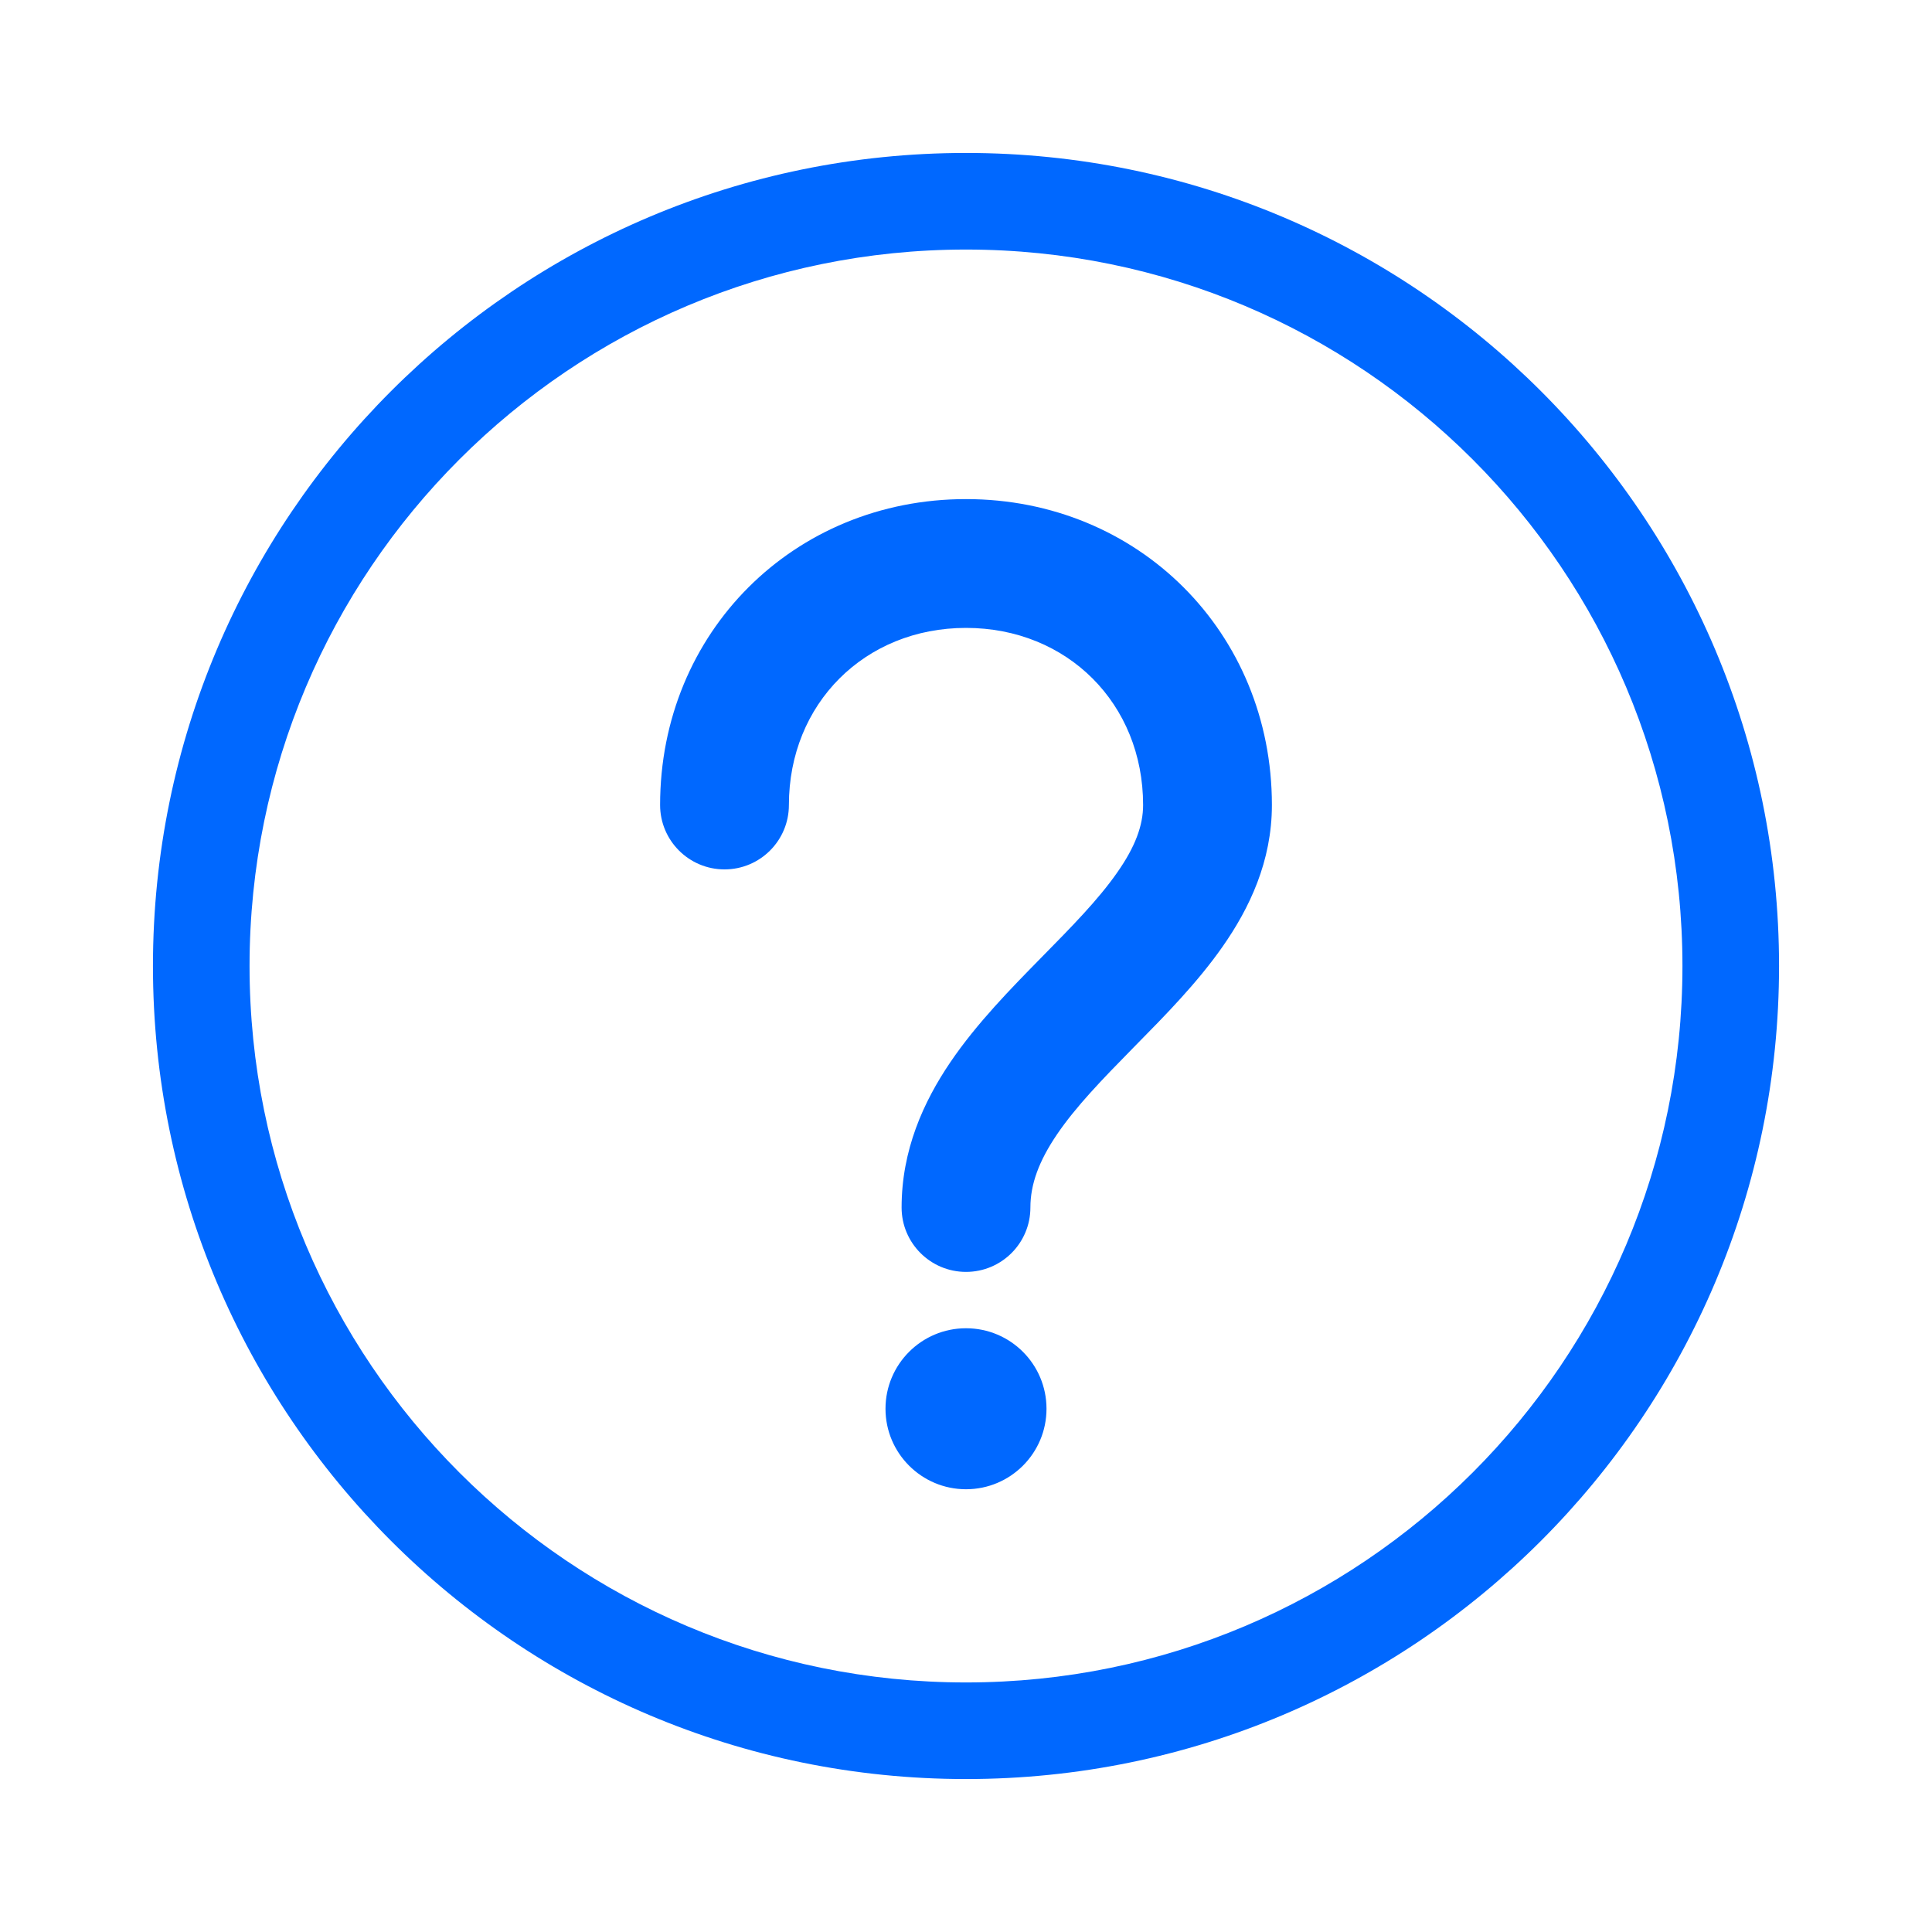<svg width="24" height="24" viewBox="0 0 24 24" fill="none" xmlns="http://www.w3.org/2000/svg">
<path fill-rule="evenodd" clip-rule="evenodd" d="M3.1 12C3.1 7.085 7.085 3.1 12 3.1C16.916 3.1 20.9 7.085 20.9 12C20.9 16.915 16.916 20.9 12 20.9C7.085 20.9 3.1 16.915 3.1 12ZM12 1.9C6.422 1.9 1.9 6.422 1.9 12C1.9 17.578 6.422 22.1 12 22.1C17.578 22.1 22.1 17.578 22.1 12C22.1 6.422 17.578 1.9 12 1.9ZM12 7.8C10.742 7.8 9.8 8.742 9.8 10C9.8 10.442 9.442 10.8 9 10.8C8.559 10.8 8.2 10.442 8.2 10C8.2 7.858 9.859 6.2 12 6.2C14.142 6.2 15.8 7.858 15.8 10C15.8 10.698 15.522 11.282 15.187 11.76C14.874 12.208 14.469 12.619 14.117 12.976L14.071 13.023C13.687 13.414 13.365 13.747 13.131 14.091C12.905 14.424 12.8 14.712 12.8 15C12.8 15.442 12.442 15.8 12 15.8C11.559 15.8 11.2 15.442 11.2 15C11.2 14.287 11.471 13.688 11.807 13.193C12.136 12.709 12.564 12.274 12.93 11.901C13.318 11.507 13.641 11.178 13.876 10.842C14.104 10.518 14.2 10.252 14.2 10C14.2 8.742 13.259 7.8 12 7.8ZM12 18.5C12.553 18.5 13 18.052 13 17.5C13 16.948 12.553 16.5 12 16.5C11.448 16.5 11 16.948 11 17.5C11 18.052 11.448 18.5 12 18.5Z" fill="#0068FF"/>
</svg>
